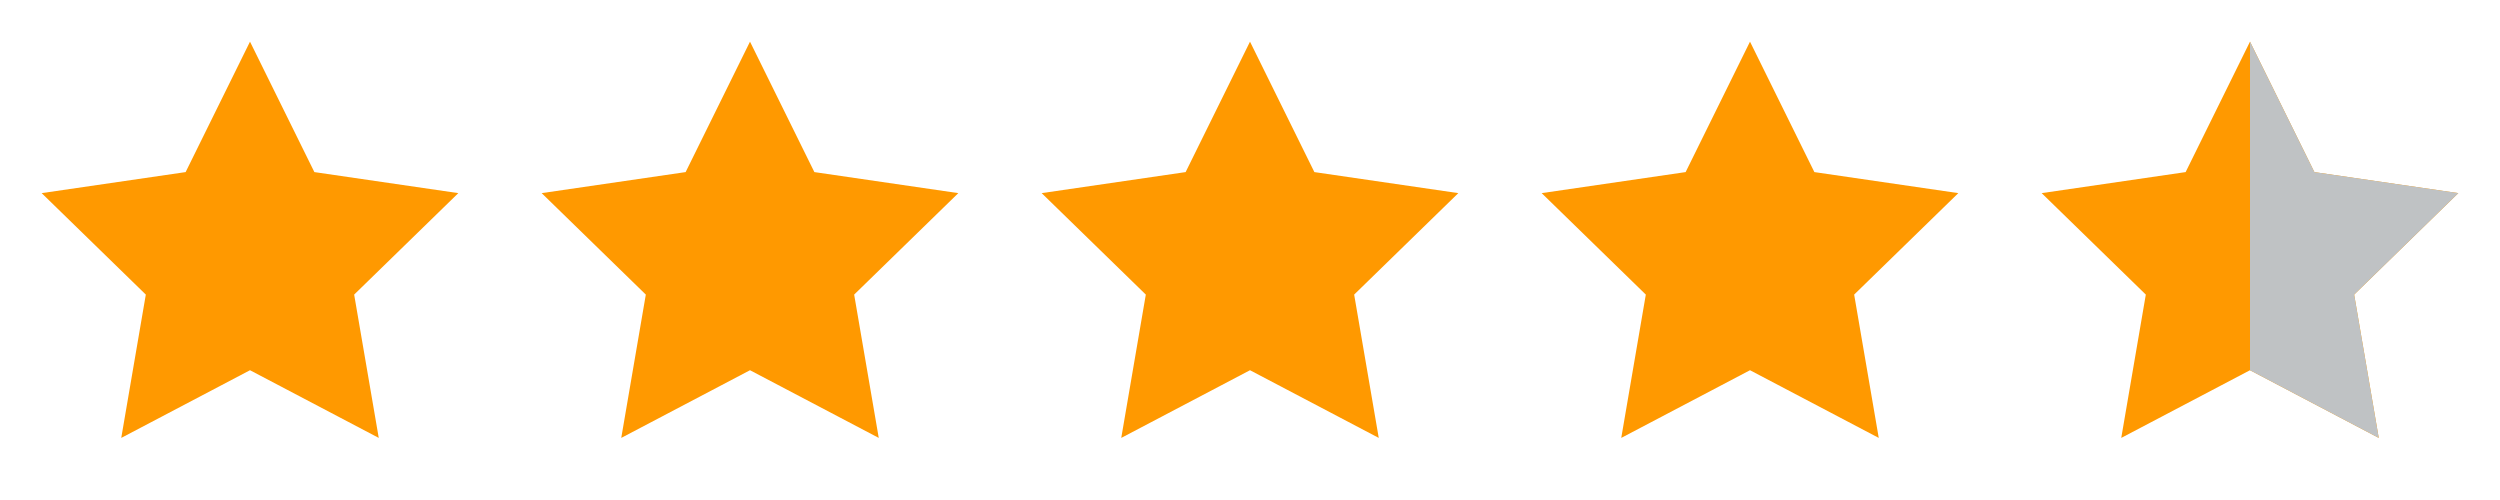 <svg xmlns="http://www.w3.org/2000/svg" fill="none" viewBox="0 0 80 16" height="16" width="80">
<path fill="#FF9900" d="M8 1.333L10.06 5.507L14.666 6.18L11.333 9.427L12.12 14.013L8 11.847L3.88 14.013L4.666 9.427L1.333 6.18L5.94 5.507L8 1.333Z"></path>
<path fill="#FF9900" d="M24 1.333L26.06 5.507L30.666 6.18L27.333 9.427L28.12 14.013L24 11.847L19.88 14.013L20.666 9.427L17.333 6.18L21.94 5.507L24 1.333Z"></path>
<path fill="#FF9900" d="M40 1.333L42.06 5.507L46.666 6.18L43.333 9.427L44.12 14.013L40 11.847L35.88 14.013L36.666 9.427L33.333 6.18L37.94 5.507L40 1.333Z"></path>
<path fill="#FF9900" d="M56 1.333L58.06 5.507L62.666 6.18L59.333 9.427L60.12 14.013L56 11.847L51.88 14.013L52.666 9.427L49.333 6.18L53.94 5.507L56 1.333Z"></path>
<path fill="#FF9900" d="M72 1.333L74.06 5.507L78.666 6.18L75.333 9.427L76.12 14.013L72 11.847L67.88 14.013L68.666 9.427L65.333 6.18L69.94 5.507L72 1.333Z"></path>
<path fill="#BFC2C4" d="M74.06 5.507L72 1.333V11.847L76.12 14.013L75.333 9.427L78.667 6.18L74.06 5.507Z"></path>
</svg>
